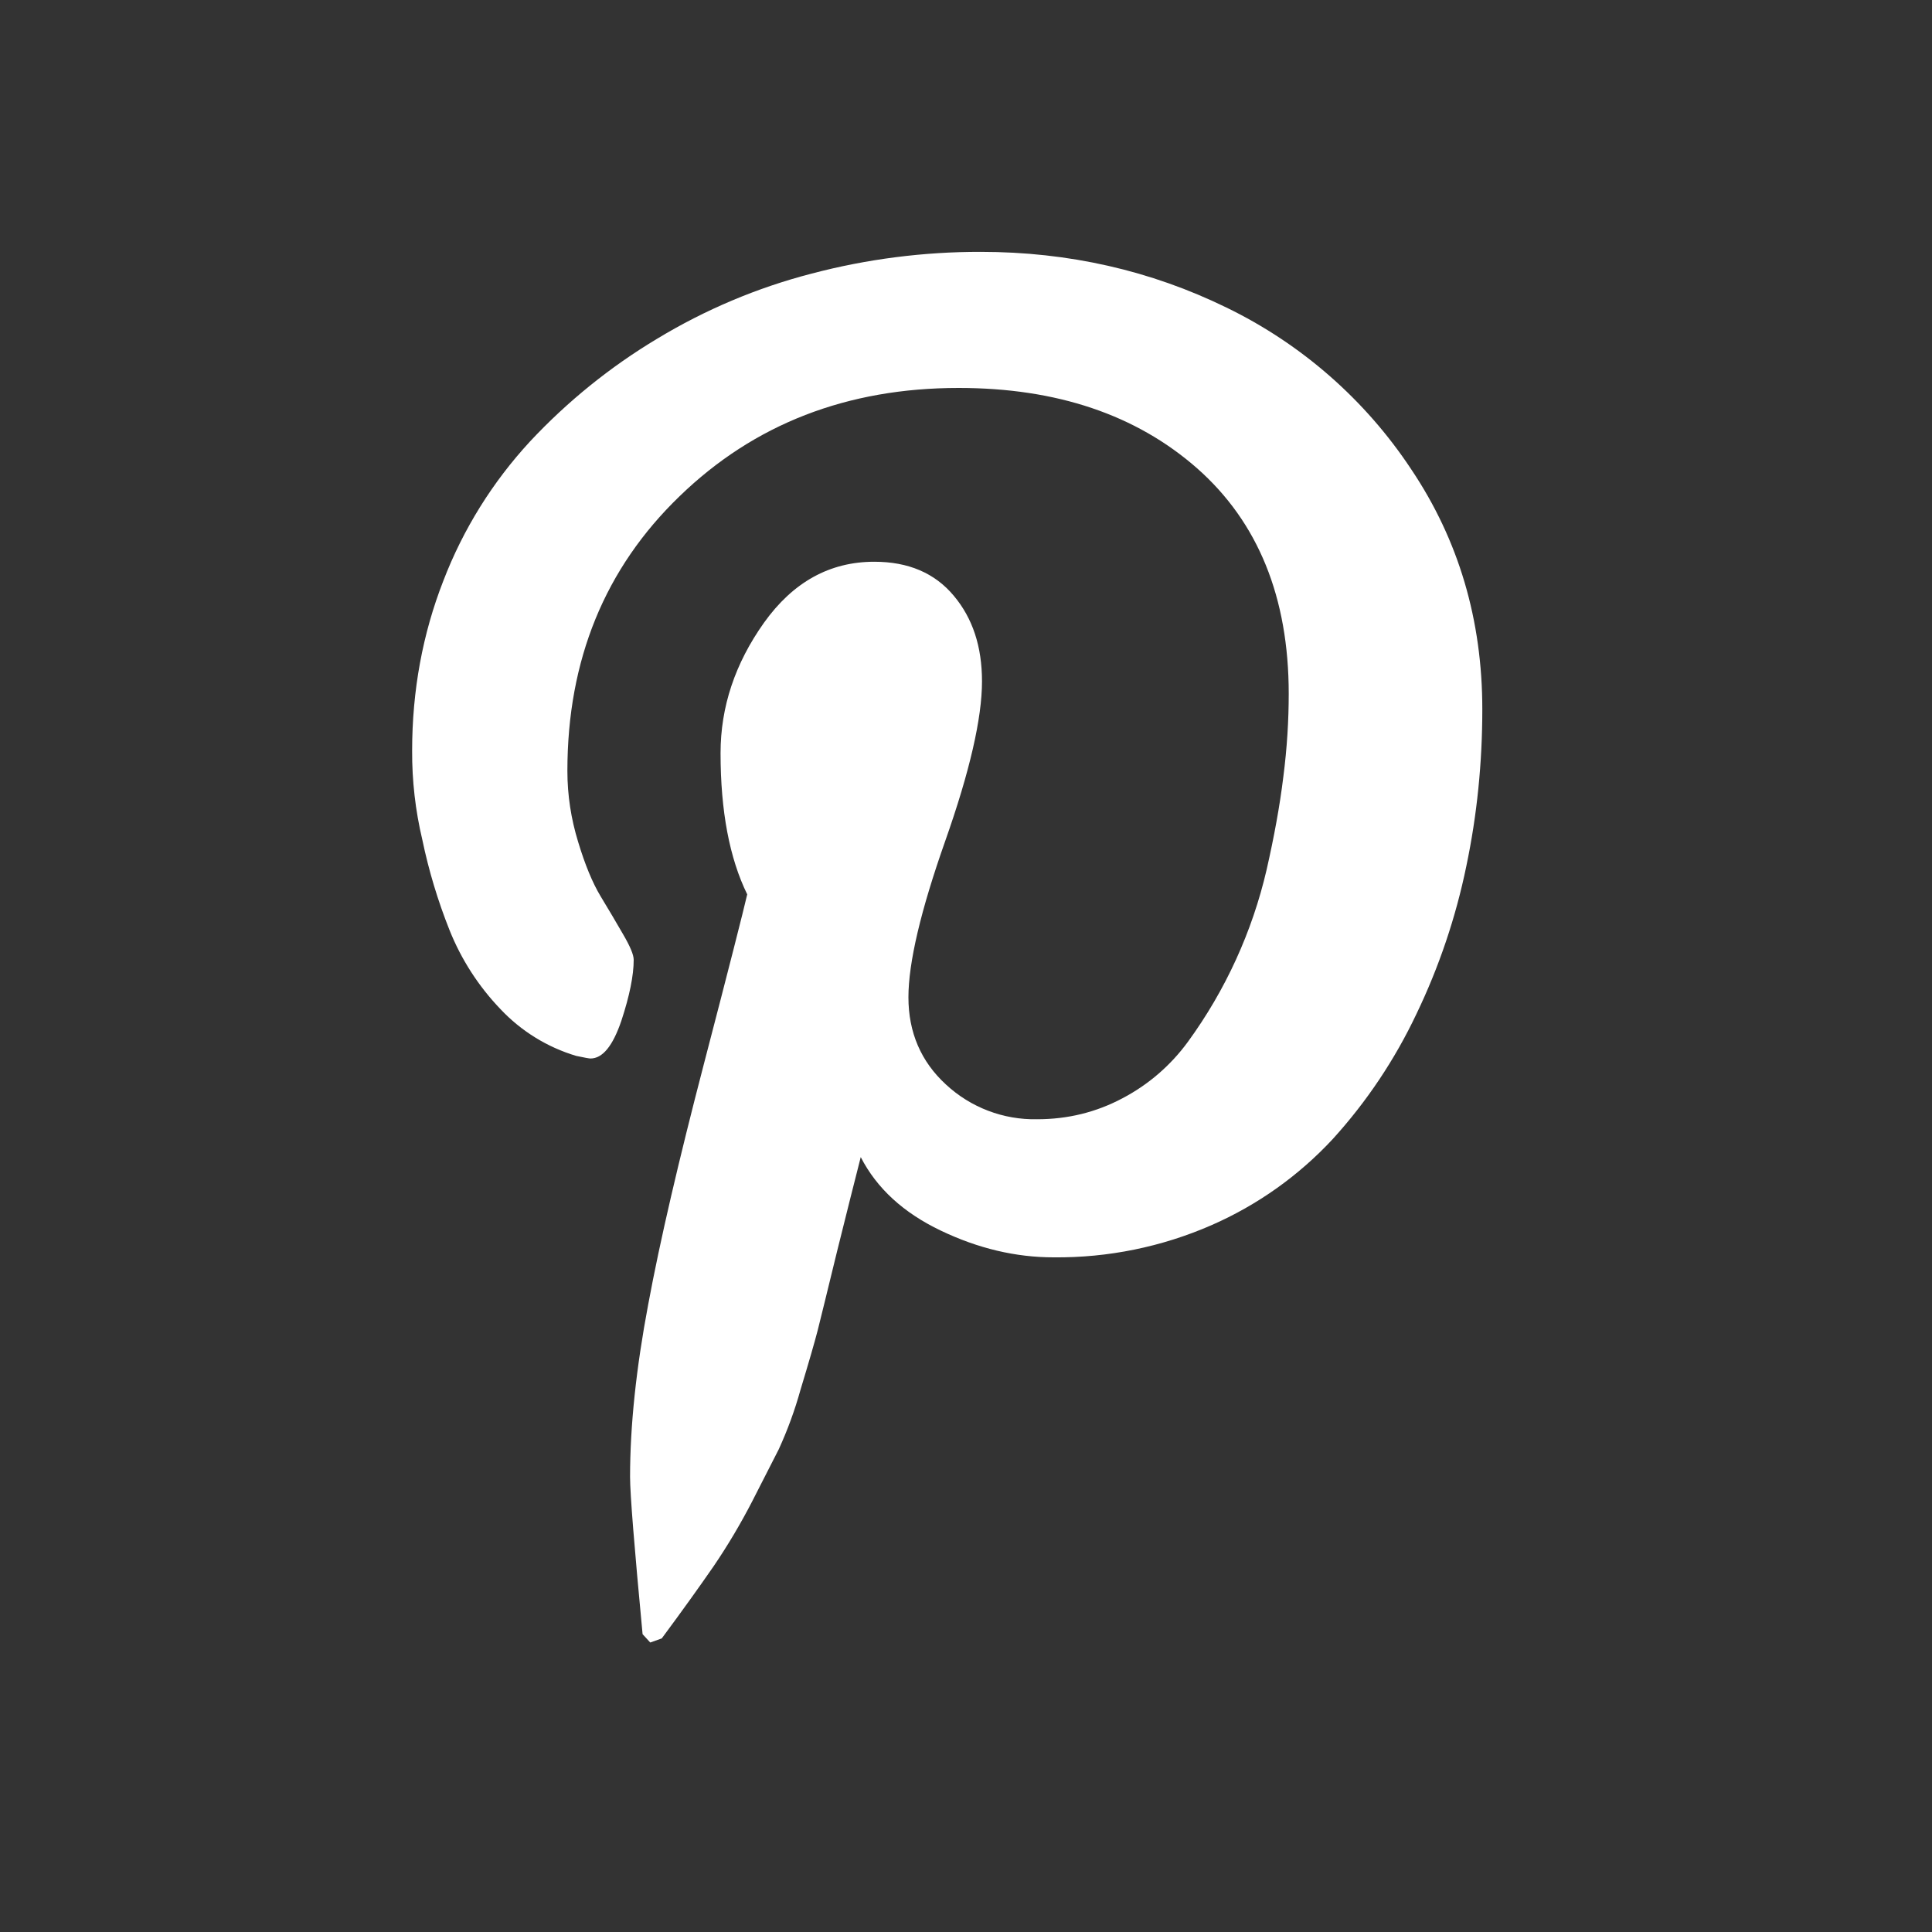 <svg width="25" height="25" viewBox="0 0 25 25" fill="none" xmlns="http://www.w3.org/2000/svg">
<rect x="0" y="0" width="25" height="25" fill="#333333" stroke="none"/>
<path d="M5.333 9.714C5.333 8.936 5.469 8.201 5.737 7.515C5.993 6.848 6.374 6.237 6.858 5.713C7.342 5.195 7.895 4.748 8.502 4.384C9.125 4.007 9.799 3.722 10.504 3.54C11.217 3.352 11.952 3.258 12.689 3.259C13.828 3.259 14.888 3.5 15.871 3.98C16.841 4.451 17.667 5.174 18.262 6.074C18.876 6.989 19.181 8.024 19.181 9.178C19.181 9.87 19.113 10.547 18.974 11.209C18.838 11.87 18.621 12.513 18.328 13.122C18.049 13.711 17.685 14.256 17.246 14.739C16.805 15.214 16.272 15.593 15.678 15.853C15.034 16.135 14.337 16.277 13.633 16.27C13.144 16.27 12.656 16.155 12.174 15.924C11.692 15.694 11.346 15.378 11.138 14.973C11.065 15.254 10.965 15.66 10.832 16.191C10.704 16.721 10.618 17.063 10.58 17.218C10.54 17.372 10.466 17.629 10.358 17.985C10.285 18.248 10.191 18.505 10.077 18.754L9.733 19.428C9.584 19.717 9.418 19.997 9.235 20.266C9.054 20.528 8.83 20.841 8.563 21.201L8.414 21.254L8.315 21.146C8.208 20.013 8.153 19.335 8.153 19.111C8.153 18.448 8.232 17.704 8.388 16.878C8.541 16.053 8.783 15.016 9.108 13.769C9.433 12.523 9.619 11.79 9.669 11.573C9.44 11.106 9.324 10.496 9.324 9.746C9.324 9.147 9.511 8.586 9.886 8.058C10.262 7.532 10.737 7.269 11.313 7.269C11.754 7.269 12.096 7.415 12.341 7.708C12.587 8 12.707 8.368 12.707 8.817C12.707 9.293 12.549 9.982 12.231 10.883C11.913 11.785 11.755 12.458 11.755 12.905C11.755 13.358 11.917 13.737 12.241 14.034C12.561 14.331 12.984 14.492 13.42 14.483C13.816 14.483 14.183 14.393 14.524 14.212C14.86 14.036 15.15 13.785 15.373 13.479C15.858 12.813 16.204 12.056 16.39 11.254C16.486 10.832 16.56 10.431 16.606 10.054C16.655 9.675 16.676 9.317 16.676 8.977C16.676 7.73 16.28 6.758 15.493 6.062C14.702 5.366 13.672 5.02 12.405 5.02C10.964 5.02 9.759 5.486 8.794 6.421C7.828 7.353 7.342 8.538 7.342 9.975C7.342 10.292 7.39 10.598 7.481 10.894C7.57 11.189 7.667 11.424 7.772 11.598C7.876 11.769 7.974 11.936 8.063 12.09C8.153 12.244 8.2 12.354 8.2 12.42C8.2 12.622 8.147 12.885 8.04 13.21C7.929 13.535 7.798 13.697 7.64 13.697C7.625 13.697 7.563 13.686 7.455 13.663C7.081 13.551 6.743 13.342 6.476 13.058C6.193 12.763 5.969 12.416 5.817 12.036C5.666 11.657 5.548 11.266 5.465 10.867C5.375 10.489 5.331 10.102 5.333 9.714Z" fill="white"/>
</svg>
